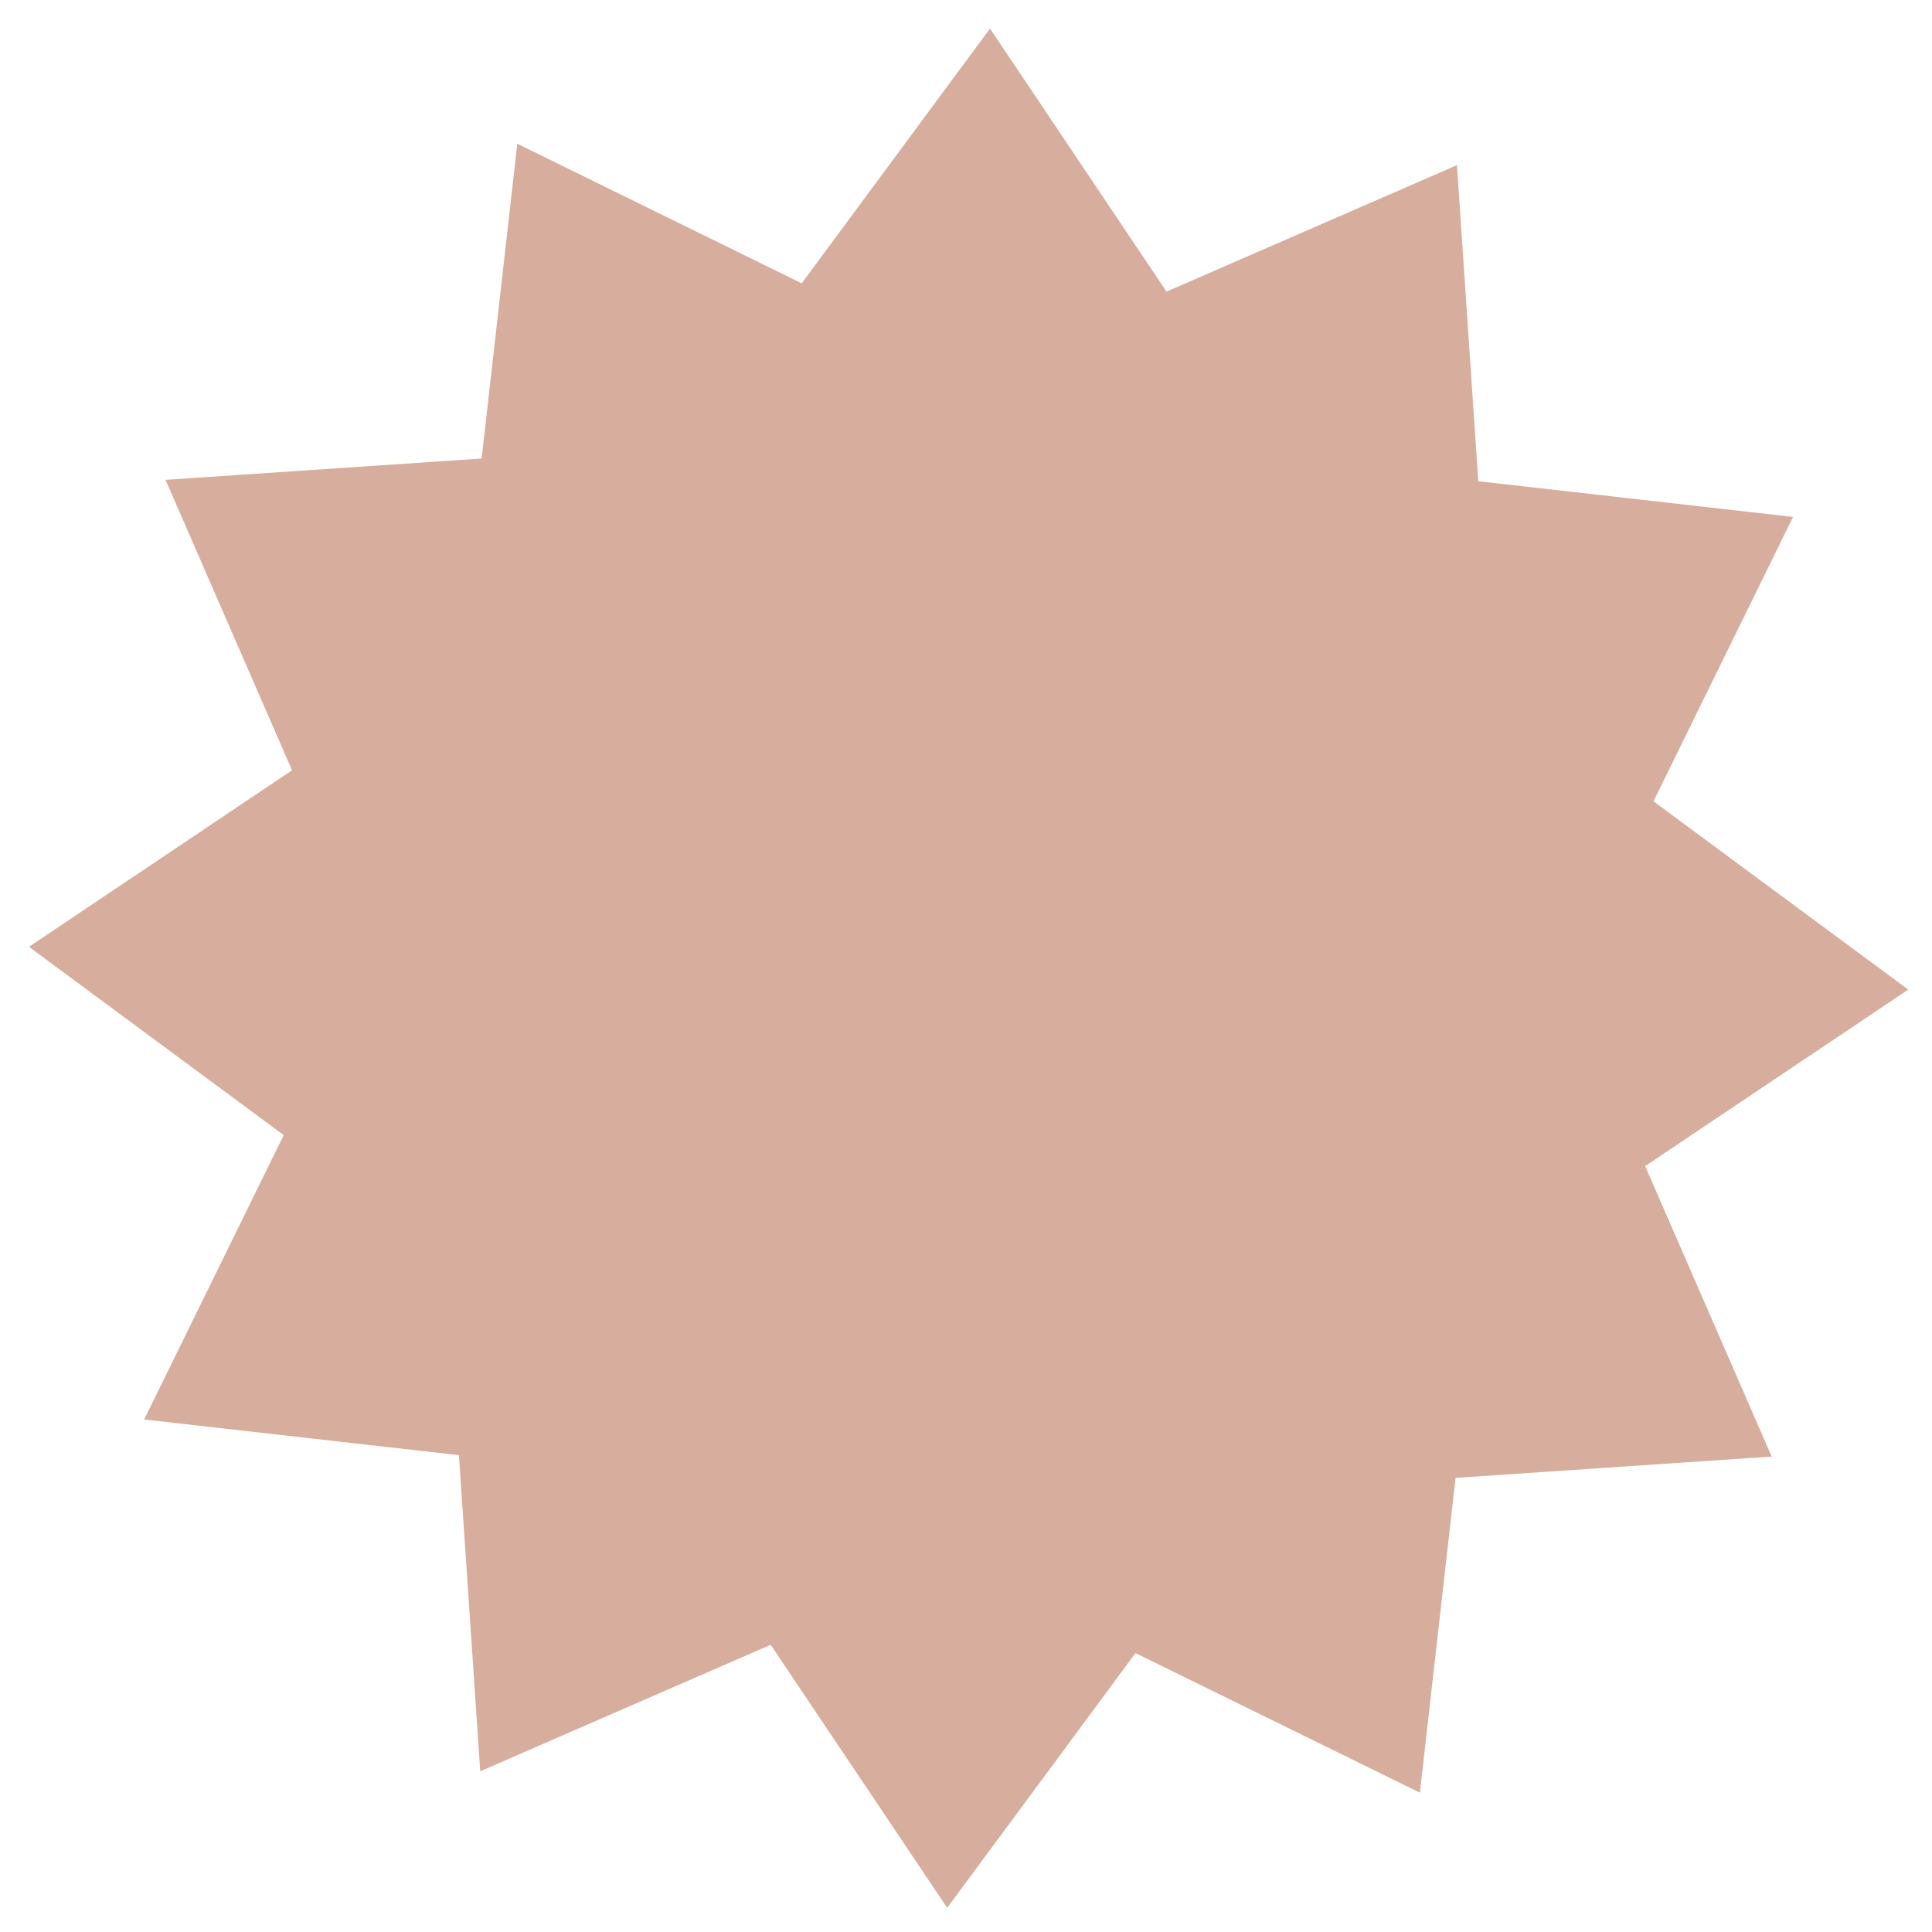 <?xml version="1.0" encoding="UTF-8"?> <svg xmlns="http://www.w3.org/2000/svg" width="236" height="236" viewBox="0 0 236 236" fill="none"> <path d="M120.932 3.489L142.492 35.624L177.972 20.173L180.576 58.784L219.027 63.143L201.977 97.882L233.098 120.883L200.962 142.443L216.413 177.923L177.803 180.527L173.444 218.979L138.704 201.929L115.703 233.049L94.143 200.914L58.663 216.365L56.06 177.754L17.608 173.395L34.658 138.656L3.537 115.655L35.673 94.095L20.222 58.615L58.833 56.011L63.191 17.559L97.931 34.61L120.932 3.489Z" fill="#D7AD9D"></path> </svg> 